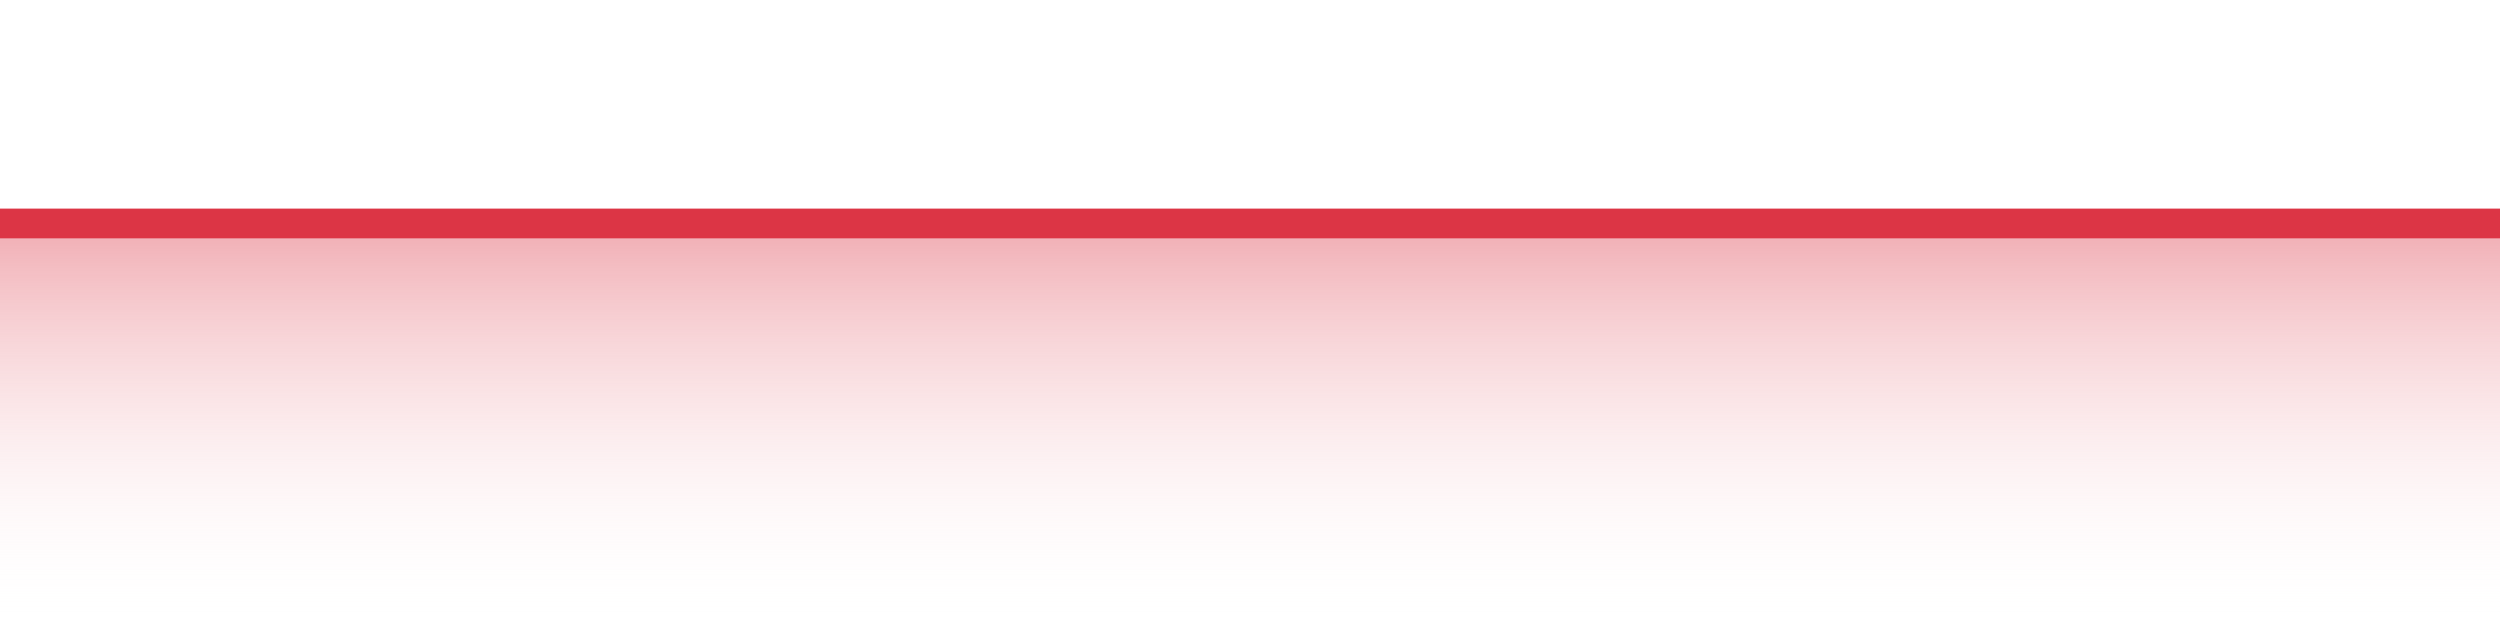 <?xml version="1.0" encoding="UTF-8"?>
<svg xmlns="http://www.w3.org/2000/svg" xmlns:xlink="http://www.w3.org/1999/xlink" width="168pt" height="42pt" viewBox="0 0 168 42" version="1.1">
<defs>
<linearGradient id="linear0" gradientUnits="userSpaceOnUse" x1="0" y1="42" x2="0" y2="0" >
<stop offset="0" style="stop-color:rgb(100%,100%,100%);stop-opacity:0;"/>
<stop offset="1" style="stop-color:rgb(86.275%,20.784%,27.059%);stop-opacity:1;"/>
</linearGradient>
</defs>
<g id="surface5396">
<path style=" stroke:none;fill-rule:nonzero;fill:url(#linear0);" d="M 0 15.016 C 1.121 15.016 4.48 15.016 5.602 15.016 C 6.719 15.016 10.078 15.016 11.199 15.016 C 12.32 15.016 15.68 15.016 16.801 15.016 C 17.922 15.016 21.281 15.016 22.398 15.016 C 23.52 15.016 26.879 15.016 28 15.016 C 29.121 15.016 32.48 15.016 33.602 15.016 C 34.719 15.016 38.078 15.016 39.199 15.016 C 40.32 15.016 43.68 15.016 44.801 15.016 C 45.922 15.016 49.281 15.016 50.398 15.016 C 51.52 15.016 54.879 15.016 56 15.016 C 57.121 15.016 60.48 15.016 61.602 15.016 C 62.719 15.016 66.078 15.016 67.199 15.016 C 68.32 15.016 71.68 15.016 72.801 15.016 C 73.922 15.016 77.281 15.016 78.398 15.016 C 79.52 15.016 82.879 15.016 84 15.016 C 85.121 15.016 88.48 15.016 89.602 15.016 C 90.719 15.016 94.078 15.016 95.199 15.016 C 96.32 15.016 99.68 15.016 100.801 15.016 C 101.922 15.016 105.281 15.016 106.398 15.016 C 107.52 15.016 110.879 15.016 112 15.016 C 113.121 15.016 116.48 15.016 117.602 15.016 C 118.719 15.016 122.078 15.016 123.199 15.016 C 124.32 15.016 127.68 15.016 128.801 15.016 C 129.922 15.016 133.281 15.016 134.398 15.016 C 135.52 15.016 138.879 15.016 140 15.016 C 141.121 15.016 144.48 15.016 145.602 15.016 C 146.719 15.016 150.078 15.016 151.199 15.016 C 152.32 15.016 155.68 15.016 156.801 15.016 C 157.922 15.016 161.281 15.016 162.398 15.016 C 163.52 15.016 166.879 15.016 168 15.016 L 168 42 L 0 42 Z M 0 15.016 "/>
<path style="fill:none;stroke-width:2;stroke-linecap:butt;stroke-linejoin:miter;stroke:rgb(86.275%,20.784%,27.059%);stroke-opacity:1;stroke-miterlimit:10;" d="M 0 15.016 C 1.121 15.016 4.48 15.016 5.602 15.016 C 6.719 15.016 10.078 15.016 11.199 15.016 C 12.32 15.016 15.68 15.016 16.801 15.016 C 17.922 15.016 21.281 15.016 22.398 15.016 C 23.52 15.016 26.879 15.016 28 15.016 C 29.121 15.016 32.48 15.016 33.602 15.016 C 34.719 15.016 38.078 15.016 39.199 15.016 C 40.32 15.016 43.68 15.016 44.801 15.016 C 45.922 15.016 49.281 15.016 50.398 15.016 C 51.52 15.016 54.879 15.016 56 15.016 C 57.121 15.016 60.48 15.016 61.602 15.016 C 62.719 15.016 66.078 15.016 67.199 15.016 C 68.32 15.016 71.68 15.016 72.801 15.016 C 73.922 15.016 77.281 15.016 78.398 15.016 C 79.52 15.016 82.879 15.016 84 15.016 C 85.121 15.016 88.48 15.016 89.602 15.016 C 90.719 15.016 94.078 15.016 95.199 15.016 C 96.32 15.016 99.68 15.016 100.801 15.016 C 101.922 15.016 105.281 15.016 106.398 15.016 C 107.52 15.016 110.879 15.016 112 15.016 C 113.121 15.016 116.48 15.016 117.602 15.016 C 118.719 15.016 122.078 15.016 123.199 15.016 C 124.32 15.016 127.68 15.016 128.801 15.016 C 129.922 15.016 133.281 15.016 134.398 15.016 C 135.52 15.016 138.879 15.016 140 15.016 C 141.121 15.016 144.48 15.016 145.602 15.016 C 146.719 15.016 150.078 15.016 151.199 15.016 C 152.32 15.016 155.68 15.016 156.801 15.016 C 157.922 15.016 161.281 15.016 162.398 15.016 C 163.52 15.016 166.879 15.016 168 15.016 "/>
</g>
</svg>
